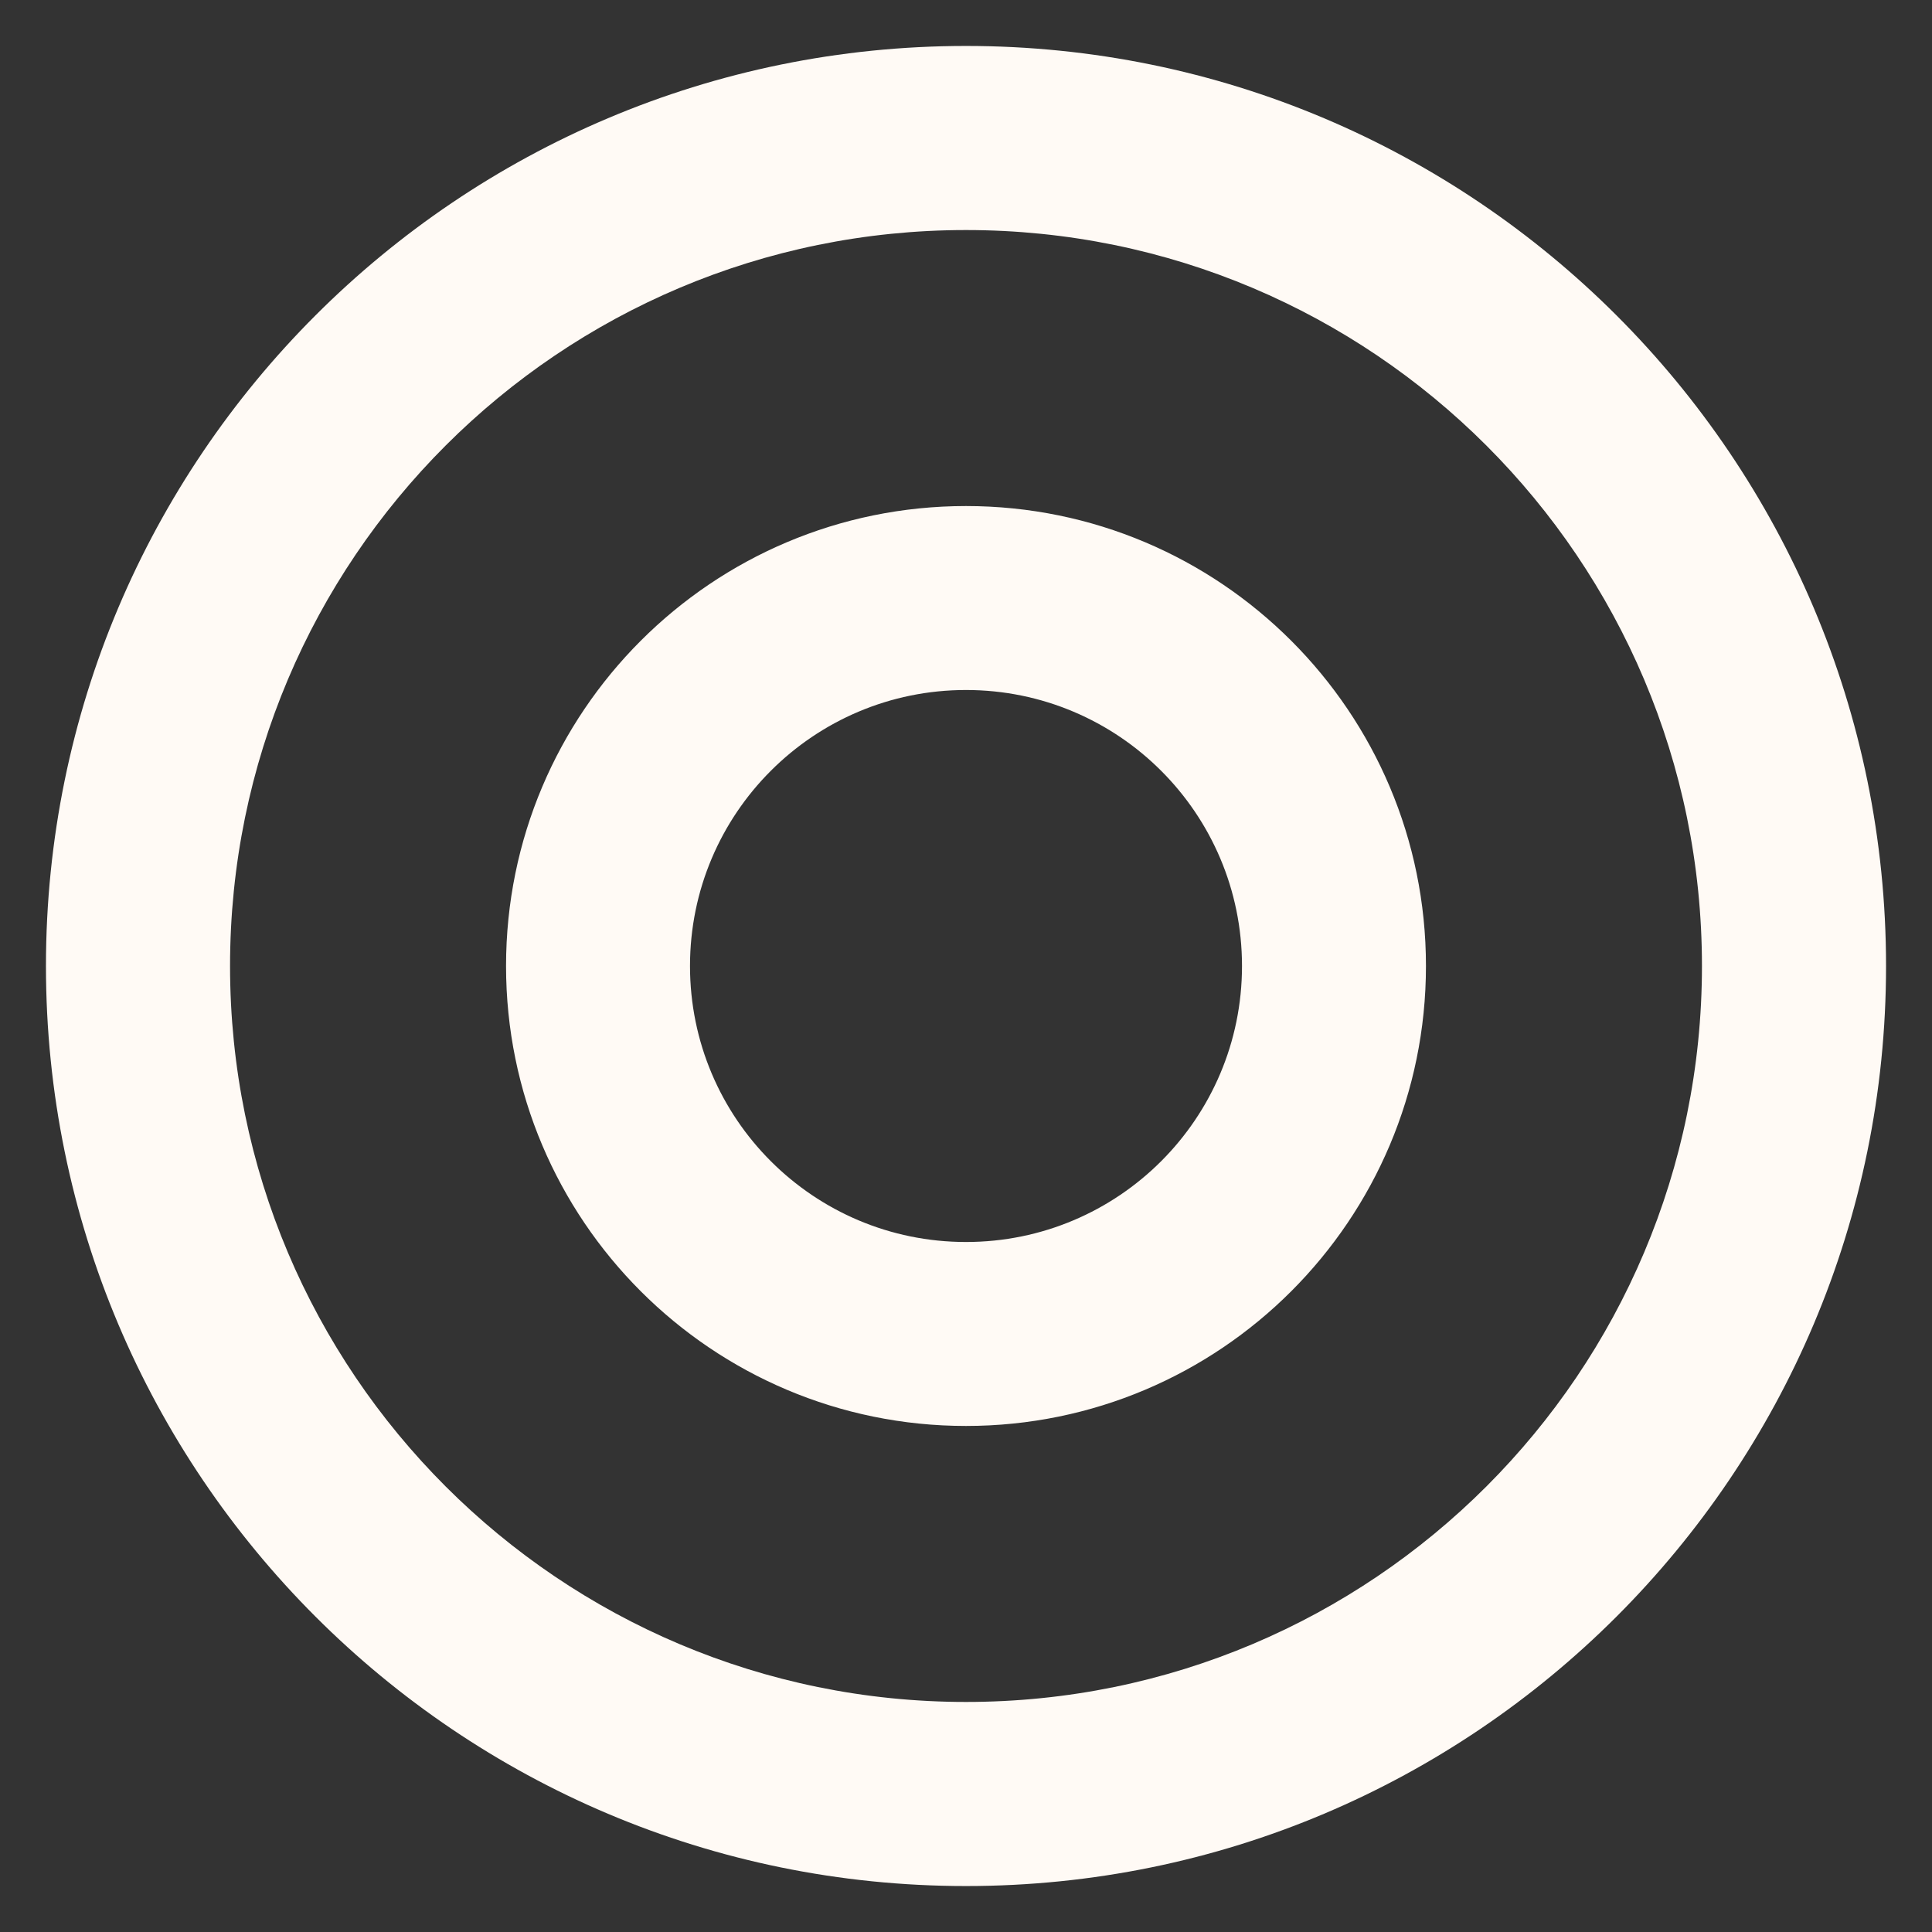 <svg width="14" height="14" viewBox="0 0 14 14" fill="none" xmlns="http://www.w3.org/2000/svg">
<rect x="0" y="0" width="14" height="14" fill="#333333" stroke="none"/>
<path fill-rule="evenodd" clip-rule="evenodd" d="M7 12.333C4.055 12.333 1.667 9.946 1.667 7C1.667 4.054 4.055 1.667 7 1.667C9.946 1.667 12.333 4.054 12.333 7C12.333 9.946 9.946 12.333 7 12.333ZM0.333 7C0.333 3.318 3.318 0.333 7 0.333C10.682 0.333 13.667 3.318 13.667 7C13.667 10.682 10.682 13.667 7 13.667C3.318 13.667 0.333 10.682 0.333 7ZM7 9C5.895 9 5 8.105 5 7C5 5.895 5.895 5 7 5C8.105 5 9 5.895 9 7C9 8.105 8.105 9 7 9ZM3.667 7C3.667 5.159 5.159 3.667 7 3.667C8.841 3.667 10.333 5.159 10.333 7C10.333 8.841 8.841 10.333 7 10.333C5.159 10.333 3.667 8.841 3.667 7Z" fill="#FFFAF5"/>
</svg>
